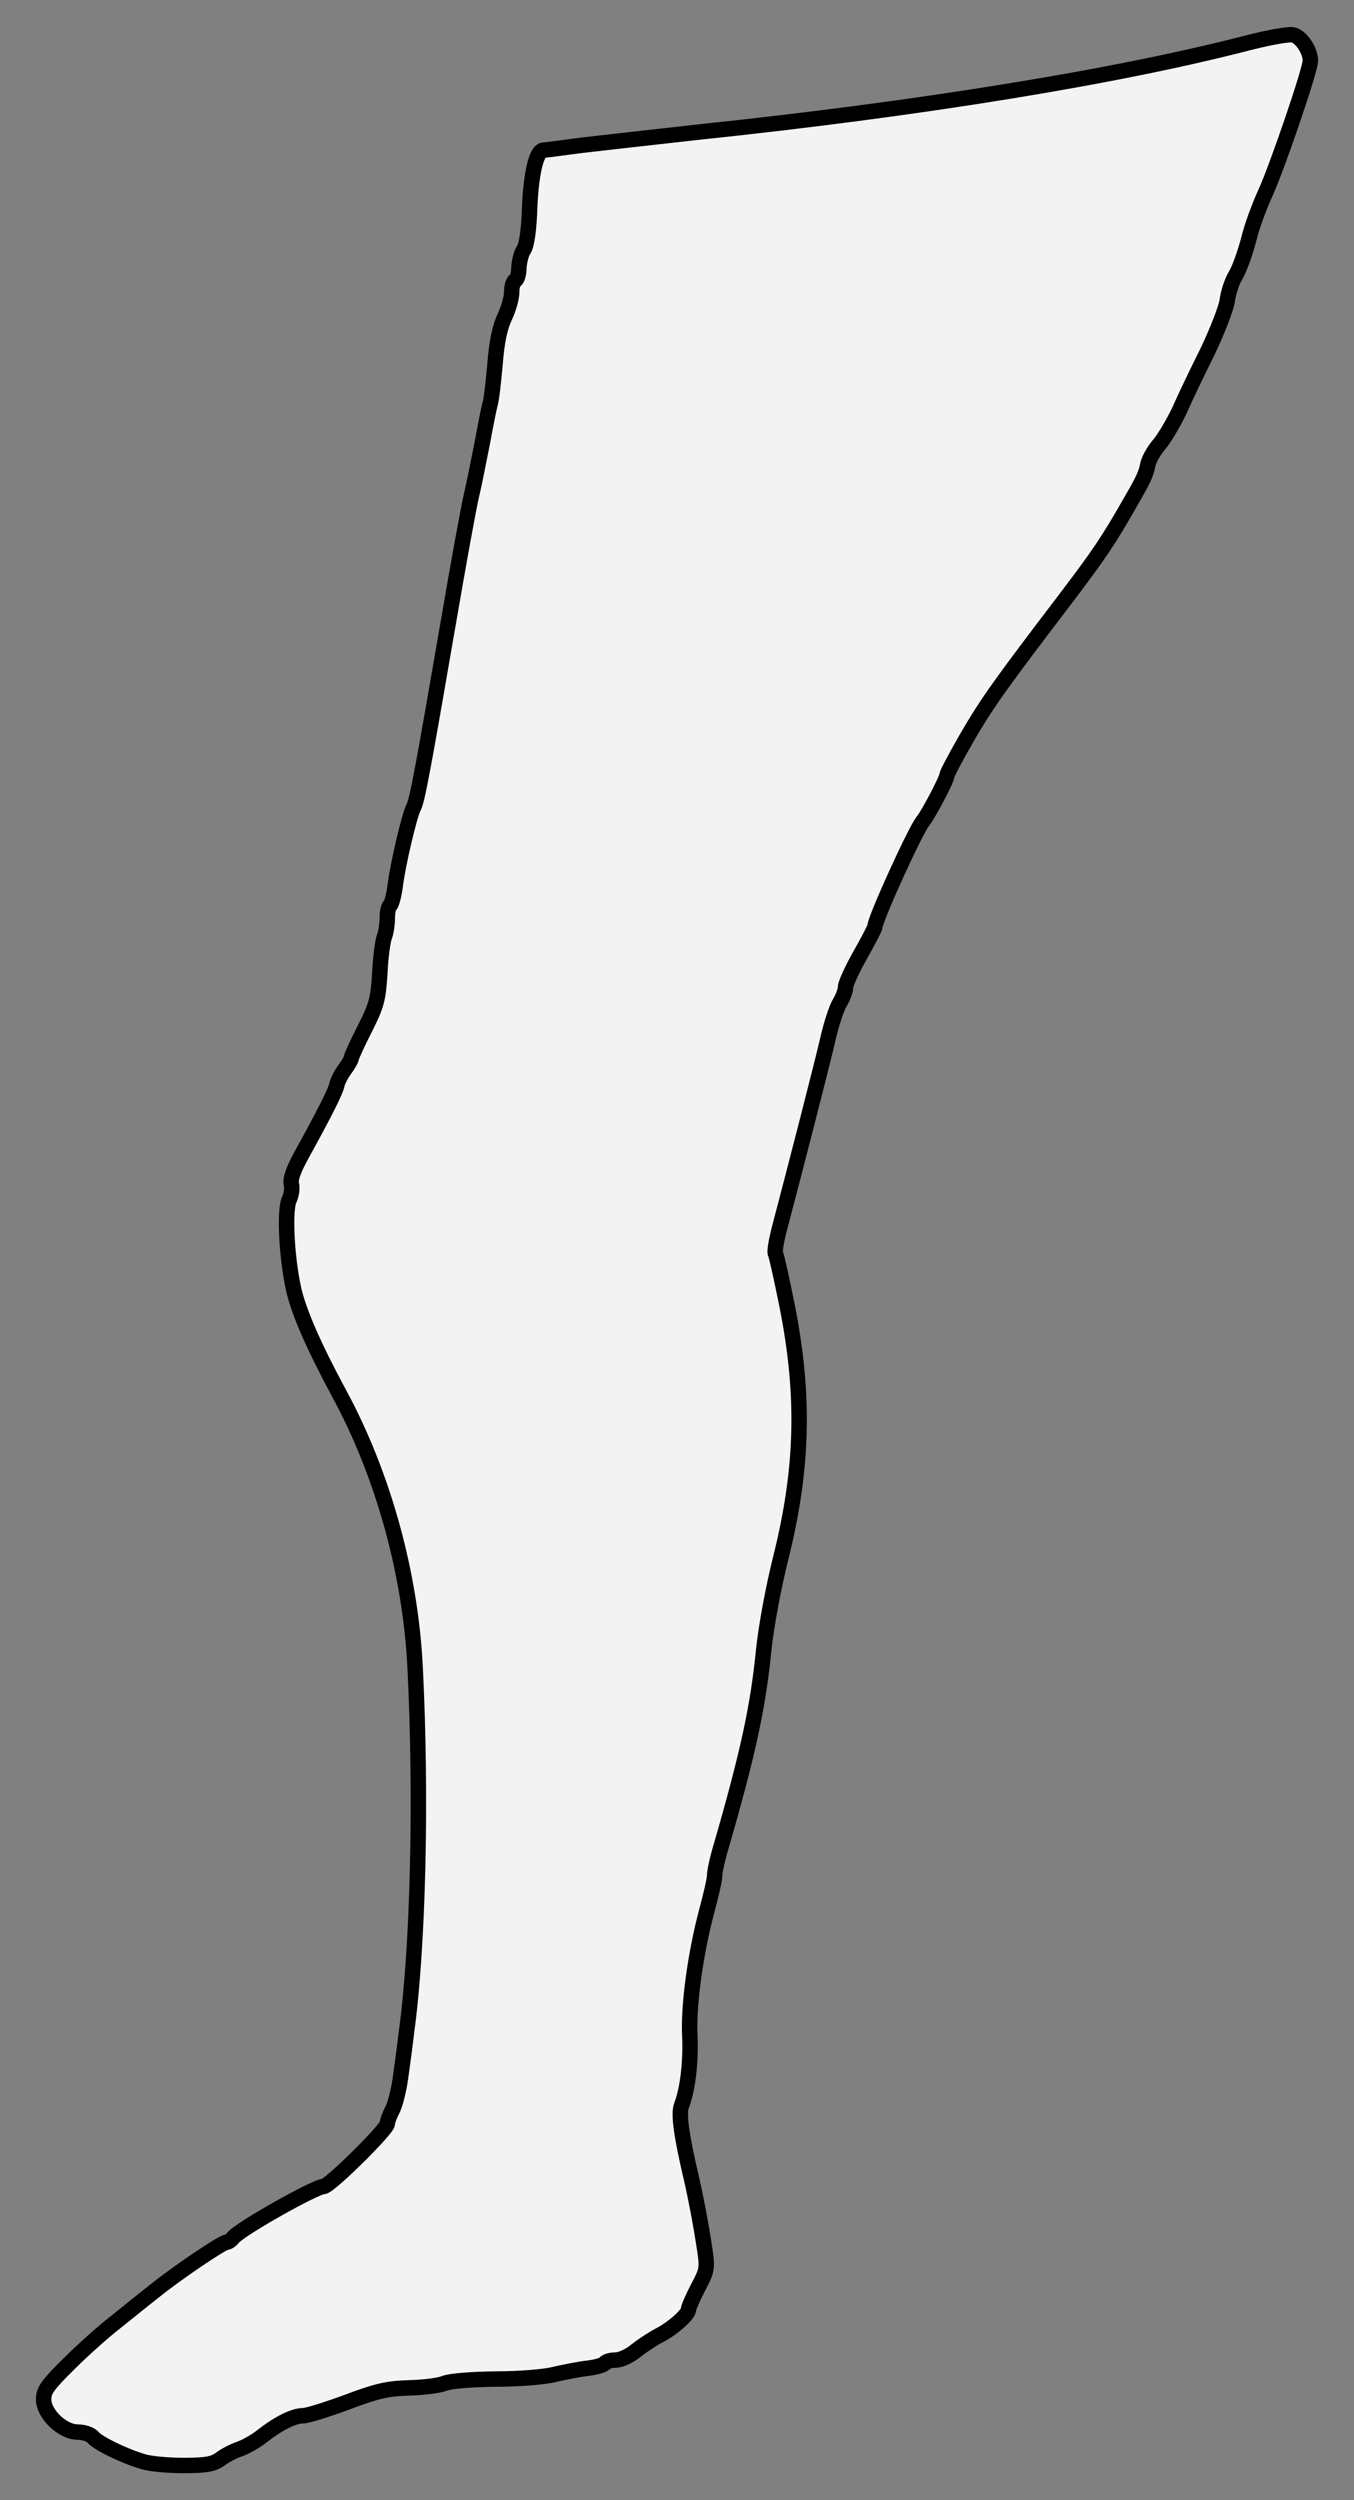 <?xml version="1.0" encoding="UTF-8" standalone="no"?>
<!DOCTYPE svg PUBLIC "-//W3C//DTD SVG 1.1//EN" "http://www.w3.org/Graphics/SVG/1.1/DTD/svg11.dtd">
<svg xmlns:xl="http://www.w3.org/1999/xlink" xmlns="http://www.w3.org/2000/svg" xmlns:dc="http://purl.org/dc/elements/1.1/" version="1.1" viewBox="94.5 76.5 175.5 324" width="175.5" height="324">
  <rect x="94.5" y="76.5" width="175.5" height="324" fill="#808080" stroke="none"/>
  <defs>
    <clipPath id="artboard_clip_path">
      <path d="M 94.5 76.5 L 270 76.5 L 270 350.654 L 245.7 400.5 L 94.5 400.5 Z"/>
    </clipPath>
  </defs>
  <g id="Leg_Couped_(2)" stroke="none" stroke-opacity="1" fill-opacity="1" stroke-dasharray="none" fill="none">
    <title>Leg Couped (2)</title>
    <g id="Leg_Couped_(2)_Art" clip-path="url(#artboard_clip_path)">
      <title>Art</title>
      <g id="Graphic_53">
        <path d="M 256.455 81.997 C 239.357 86.452 213.689 90.61 185.008 93.622 C 179.28 94.258 172.534 95.022 169.946 95.319 C 167.4 95.658 165.152 95.955 164.982 95.955 C 164.049 95.955 163.37 98.798 163.158 103.21 C 163.073 106.223 162.776 108.259 162.394 108.853 C 162.055 109.32 161.8 110.423 161.758 111.229 C 161.758 112.035 161.503 112.757 161.291 112.841 C 161.036 112.926 160.824 113.605 160.824 114.369 C 160.824 115.132 160.4 116.575 159.891 117.636 C 159.297 118.908 158.873 120.818 158.661 123.745 C 158.448 126.079 158.194 128.37 158.024 128.836 C 157.897 129.303 157.43 131.594 157.006 133.928 C 156.539 136.261 155.945 139.316 155.606 140.716 C 155.266 142.116 153.909 149.583 152.593 157.263 C 149.242 176.694 148.563 180.3 148.096 181.149 C 147.587 182.082 146.06 188.489 145.72 191.332 C 145.551 192.562 145.254 193.665 145.084 193.792 C 144.872 193.92 144.702 194.641 144.702 195.447 C 144.702 196.253 144.532 197.356 144.32 197.908 C 144.108 198.459 143.811 200.623 143.726 202.702 C 143.514 206.011 143.302 206.817 141.775 209.83 C 140.799 211.739 140.035 213.436 140.035 213.606 C 140.035 213.775 139.653 214.454 139.186 215.091 C 138.72 215.727 138.253 216.618 138.168 217.085 C 137.999 217.933 136.514 220.861 133.544 226.249 C 132.525 228.116 132.101 229.304 132.271 229.983 C 132.398 230.492 132.271 231.34 132.016 231.892 C 131.337 233.165 131.634 239.444 132.568 243.602 C 133.247 246.572 135.156 250.942 138.423 257.009 C 144.15 267.531 147.714 280.428 148.308 292.605 C 149.157 309.576 148.69 328.838 147.205 339.699 C 146.993 341.566 146.611 344.324 146.399 345.851 C 146.187 347.378 145.72 349.203 145.381 349.882 C 144.999 350.603 144.702 351.409 144.702 351.706 C 144.702 352.427 137.192 359.852 136.429 359.852 C 135.368 359.852 125.652 365.325 124.719 366.471 C 124.464 366.81 124.082 367.065 123.87 367.065 C 123.319 367.065 117.252 371.18 114.536 373.386 C 113.179 374.447 110.93 376.271 109.445 377.459 C 107.96 378.605 105.245 381.023 103.463 382.805 C 100.663 385.563 100.154 386.284 100.154 387.43 C 100.154 389.339 102.614 391.672 104.566 391.672 C 105.372 391.672 106.263 391.969 106.56 392.351 C 107.196 393.115 110.463 394.727 113.009 395.491 C 113.9 395.788 116.276 396 118.27 396 C 121.197 396 122.131 395.83 123.022 395.194 C 123.616 394.727 124.761 394.133 125.525 393.879 C 126.289 393.624 127.646 392.86 128.495 392.182 C 130.616 390.527 132.568 389.551 133.798 389.551 C 134.35 389.551 136.895 388.745 139.441 387.812 C 143.259 386.369 144.66 386.03 147.46 385.945 C 149.327 385.902 151.405 385.648 152.127 385.351 C 152.89 385.054 155.563 384.842 158.703 384.799 C 161.673 384.799 165.025 384.545 166.34 384.205 C 167.613 383.908 169.564 383.526 170.667 383.399 C 171.77 383.272 172.789 382.975 172.916 382.72 C 173.086 382.508 173.68 382.338 174.316 382.338 C 174.953 382.338 176.141 381.787 176.947 381.108 C 177.753 380.472 179.11 379.581 179.917 379.156 C 181.614 378.308 183.735 376.441 183.735 375.805 C 183.735 375.55 184.286 374.277 184.965 372.962 C 186.153 370.756 186.196 370.416 185.856 368.083 C 185.39 364.901 184.626 360.955 184.117 358.791 C 182.802 353.191 182.42 350.391 182.844 349.33 C 183.65 347.251 184.074 343.645 183.905 340.166 C 183.735 336.22 184.668 329.517 186.111 324.128 C 186.662 322.092 187.129 320.055 187.129 319.546 C 187.129 319.037 187.511 317.255 188.02 315.601 C 191.499 303.551 192.772 297.611 193.493 290.272 C 193.833 287.132 194.724 282.295 195.699 278.392 C 198.584 266.852 198.839 257.348 196.506 245.638 C 195.827 242.244 195.148 239.232 195.021 238.977 C 194.851 238.765 195.148 237.11 195.615 235.371 C 197.566 227.989 201.088 214.285 201.809 211.145 C 202.233 209.278 202.912 207.157 203.336 206.478 C 203.761 205.757 204.1 204.866 204.1 204.399 C 204.1 203.975 204.949 202.108 206.009 200.241 C 207.07 198.374 207.918 196.72 207.918 196.55 C 207.918 195.574 213.179 184.034 214.113 182.931 C 214.792 182.125 217.252 177.458 217.252 176.949 C 217.252 176.737 218.44 174.488 219.883 171.985 C 222.513 167.488 224.083 165.281 232.781 153.868 C 236.981 148.31 238.127 146.656 241.096 141.437 C 242.666 138.722 243.048 137.958 243.303 136.601 C 243.472 135.964 244.109 134.819 244.788 134.055 C 245.424 133.291 246.612 131.297 247.376 129.685 C 248.097 128.03 249.752 124.594 251.024 122.048 C 252.255 119.46 253.4 116.533 253.57 115.472 C 253.697 114.411 254.206 112.884 254.716 112.078 C 255.182 111.272 255.904 109.235 256.328 107.623 C 256.71 105.968 257.728 103.21 258.534 101.471 C 260.104 97.992 264.346 85.561 264.346 84.373 C 264.346 83.015 263.116 81.233 262.098 81.021 C 261.504 80.894 259.001 81.36 256.455 81.997 Z" fill="#f3f3f3"/>
        <path d="M 256.455 81.997 C 239.357 86.452 213.689 90.61 185.008 93.622 C 179.28 94.258 172.534 95.022 169.946 95.319 C 167.4 95.658 165.152 95.955 164.982 95.955 C 164.049 95.955 163.37 98.798 163.158 103.21 C 163.073 106.223 162.776 108.259 162.394 108.853 C 162.055 109.32 161.8 110.423 161.758 111.229 C 161.758 112.035 161.503 112.757 161.291 112.841 C 161.036 112.926 160.824 113.605 160.824 114.369 C 160.824 115.132 160.4 116.575 159.891 117.636 C 159.297 118.908 158.873 120.818 158.661 123.745 C 158.448 126.079 158.194 128.37 158.024 128.836 C 157.897 129.303 157.43 131.594 157.006 133.928 C 156.539 136.261 155.945 139.316 155.606 140.716 C 155.266 142.116 153.909 149.583 152.593 157.263 C 149.242 176.694 148.563 180.3 148.096 181.149 C 147.587 182.082 146.06 188.489 145.72 191.332 C 145.551 192.562 145.254 193.665 145.084 193.792 C 144.872 193.92 144.702 194.641 144.702 195.447 C 144.702 196.253 144.532 197.356 144.32 197.908 C 144.108 198.459 143.811 200.623 143.726 202.702 C 143.514 206.011 143.302 206.817 141.775 209.83 C 140.799 211.739 140.035 213.436 140.035 213.606 C 140.035 213.775 139.653 214.454 139.186 215.091 C 138.72 215.727 138.253 216.618 138.168 217.085 C 137.999 217.933 136.514 220.861 133.544 226.249 C 132.525 228.116 132.101 229.304 132.271 229.983 C 132.398 230.492 132.271 231.34 132.016 231.892 C 131.337 233.165 131.634 239.444 132.568 243.602 C 133.247 246.572 135.156 250.942 138.423 257.009 C 144.15 267.531 147.714 280.428 148.308 292.605 C 149.157 309.576 148.69 328.838 147.205 339.699 C 146.993 341.566 146.611 344.324 146.399 345.851 C 146.187 347.378 145.72 349.203 145.381 349.882 C 144.999 350.603 144.702 351.409 144.702 351.706 C 144.702 352.427 137.192 359.852 136.429 359.852 C 135.368 359.852 125.652 365.325 124.719 366.471 C 124.464 366.81 124.082 367.065 123.87 367.065 C 123.319 367.065 117.252 371.18 114.536 373.386 C 113.179 374.447 110.93 376.271 109.445 377.459 C 107.96 378.605 105.245 381.023 103.463 382.805 C 100.663 385.563 100.154 386.284 100.154 387.43 C 100.154 389.339 102.614 391.672 104.566 391.672 C 105.372 391.672 106.263 391.969 106.56 392.351 C 107.196 393.115 110.463 394.727 113.009 395.491 C 113.9 395.788 116.276 396 118.27 396 C 121.197 396 122.131 395.83 123.022 395.194 C 123.616 394.727 124.761 394.133 125.525 393.879 C 126.289 393.624 127.646 392.86 128.495 392.182 C 130.616 390.527 132.568 389.551 133.798 389.551 C 134.35 389.551 136.895 388.745 139.441 387.812 C 143.259 386.369 144.66 386.03 147.46 385.945 C 149.327 385.902 151.405 385.648 152.127 385.351 C 152.89 385.054 155.563 384.842 158.703 384.799 C 161.673 384.799 165.025 384.545 166.34 384.205 C 167.613 383.908 169.564 383.526 170.667 383.399 C 171.77 383.272 172.789 382.975 172.916 382.72 C 173.086 382.508 173.68 382.338 174.316 382.338 C 174.953 382.338 176.141 381.787 176.947 381.108 C 177.753 380.472 179.11 379.581 179.917 379.156 C 181.614 378.308 183.735 376.441 183.735 375.805 C 183.735 375.55 184.286 374.277 184.965 372.962 C 186.153 370.756 186.196 370.416 185.856 368.083 C 185.39 364.901 184.626 360.955 184.117 358.791 C 182.802 353.191 182.42 350.391 182.844 349.33 C 183.65 347.251 184.074 343.645 183.905 340.166 C 183.735 336.22 184.668 329.517 186.111 324.128 C 186.662 322.092 187.129 320.055 187.129 319.546 C 187.129 319.037 187.511 317.255 188.02 315.601 C 191.499 303.551 192.772 297.611 193.493 290.272 C 193.833 287.132 194.724 282.295 195.699 278.392 C 198.584 266.852 198.839 257.348 196.506 245.638 C 195.827 242.244 195.148 239.232 195.021 238.977 C 194.851 238.765 195.148 237.11 195.615 235.371 C 197.566 227.989 201.088 214.285 201.809 211.145 C 202.233 209.278 202.912 207.157 203.336 206.478 C 203.761 205.757 204.1 204.866 204.1 204.399 C 204.1 203.975 204.949 202.108 206.009 200.241 C 207.07 198.374 207.918 196.72 207.918 196.55 C 207.918 195.574 213.179 184.034 214.113 182.931 C 214.792 182.125 217.252 177.458 217.252 176.949 C 217.252 176.737 218.44 174.488 219.883 171.985 C 222.513 167.488 224.083 165.281 232.781 153.868 C 236.981 148.31 238.127 146.656 241.096 141.437 C 242.666 138.722 243.048 137.958 243.303 136.601 C 243.472 135.964 244.109 134.819 244.788 134.055 C 245.424 133.291 246.612 131.297 247.376 129.685 C 248.097 128.03 249.752 124.594 251.024 122.048 C 252.255 119.46 253.4 116.533 253.57 115.472 C 253.697 114.411 254.206 112.884 254.716 112.078 C 255.182 111.272 255.904 109.235 256.328 107.623 C 256.71 105.968 257.728 103.21 258.534 101.471 C 260.104 97.992 264.346 85.561 264.346 84.373 C 264.346 83.015 263.116 81.233 262.098 81.021 C 261.504 80.894 259.001 81.36 256.455 81.997 Z" stroke="black" stroke-linecap="round" stroke-linejoin="round" stroke-width="2"/>
      </g>
    </g>
  </g>
</svg>